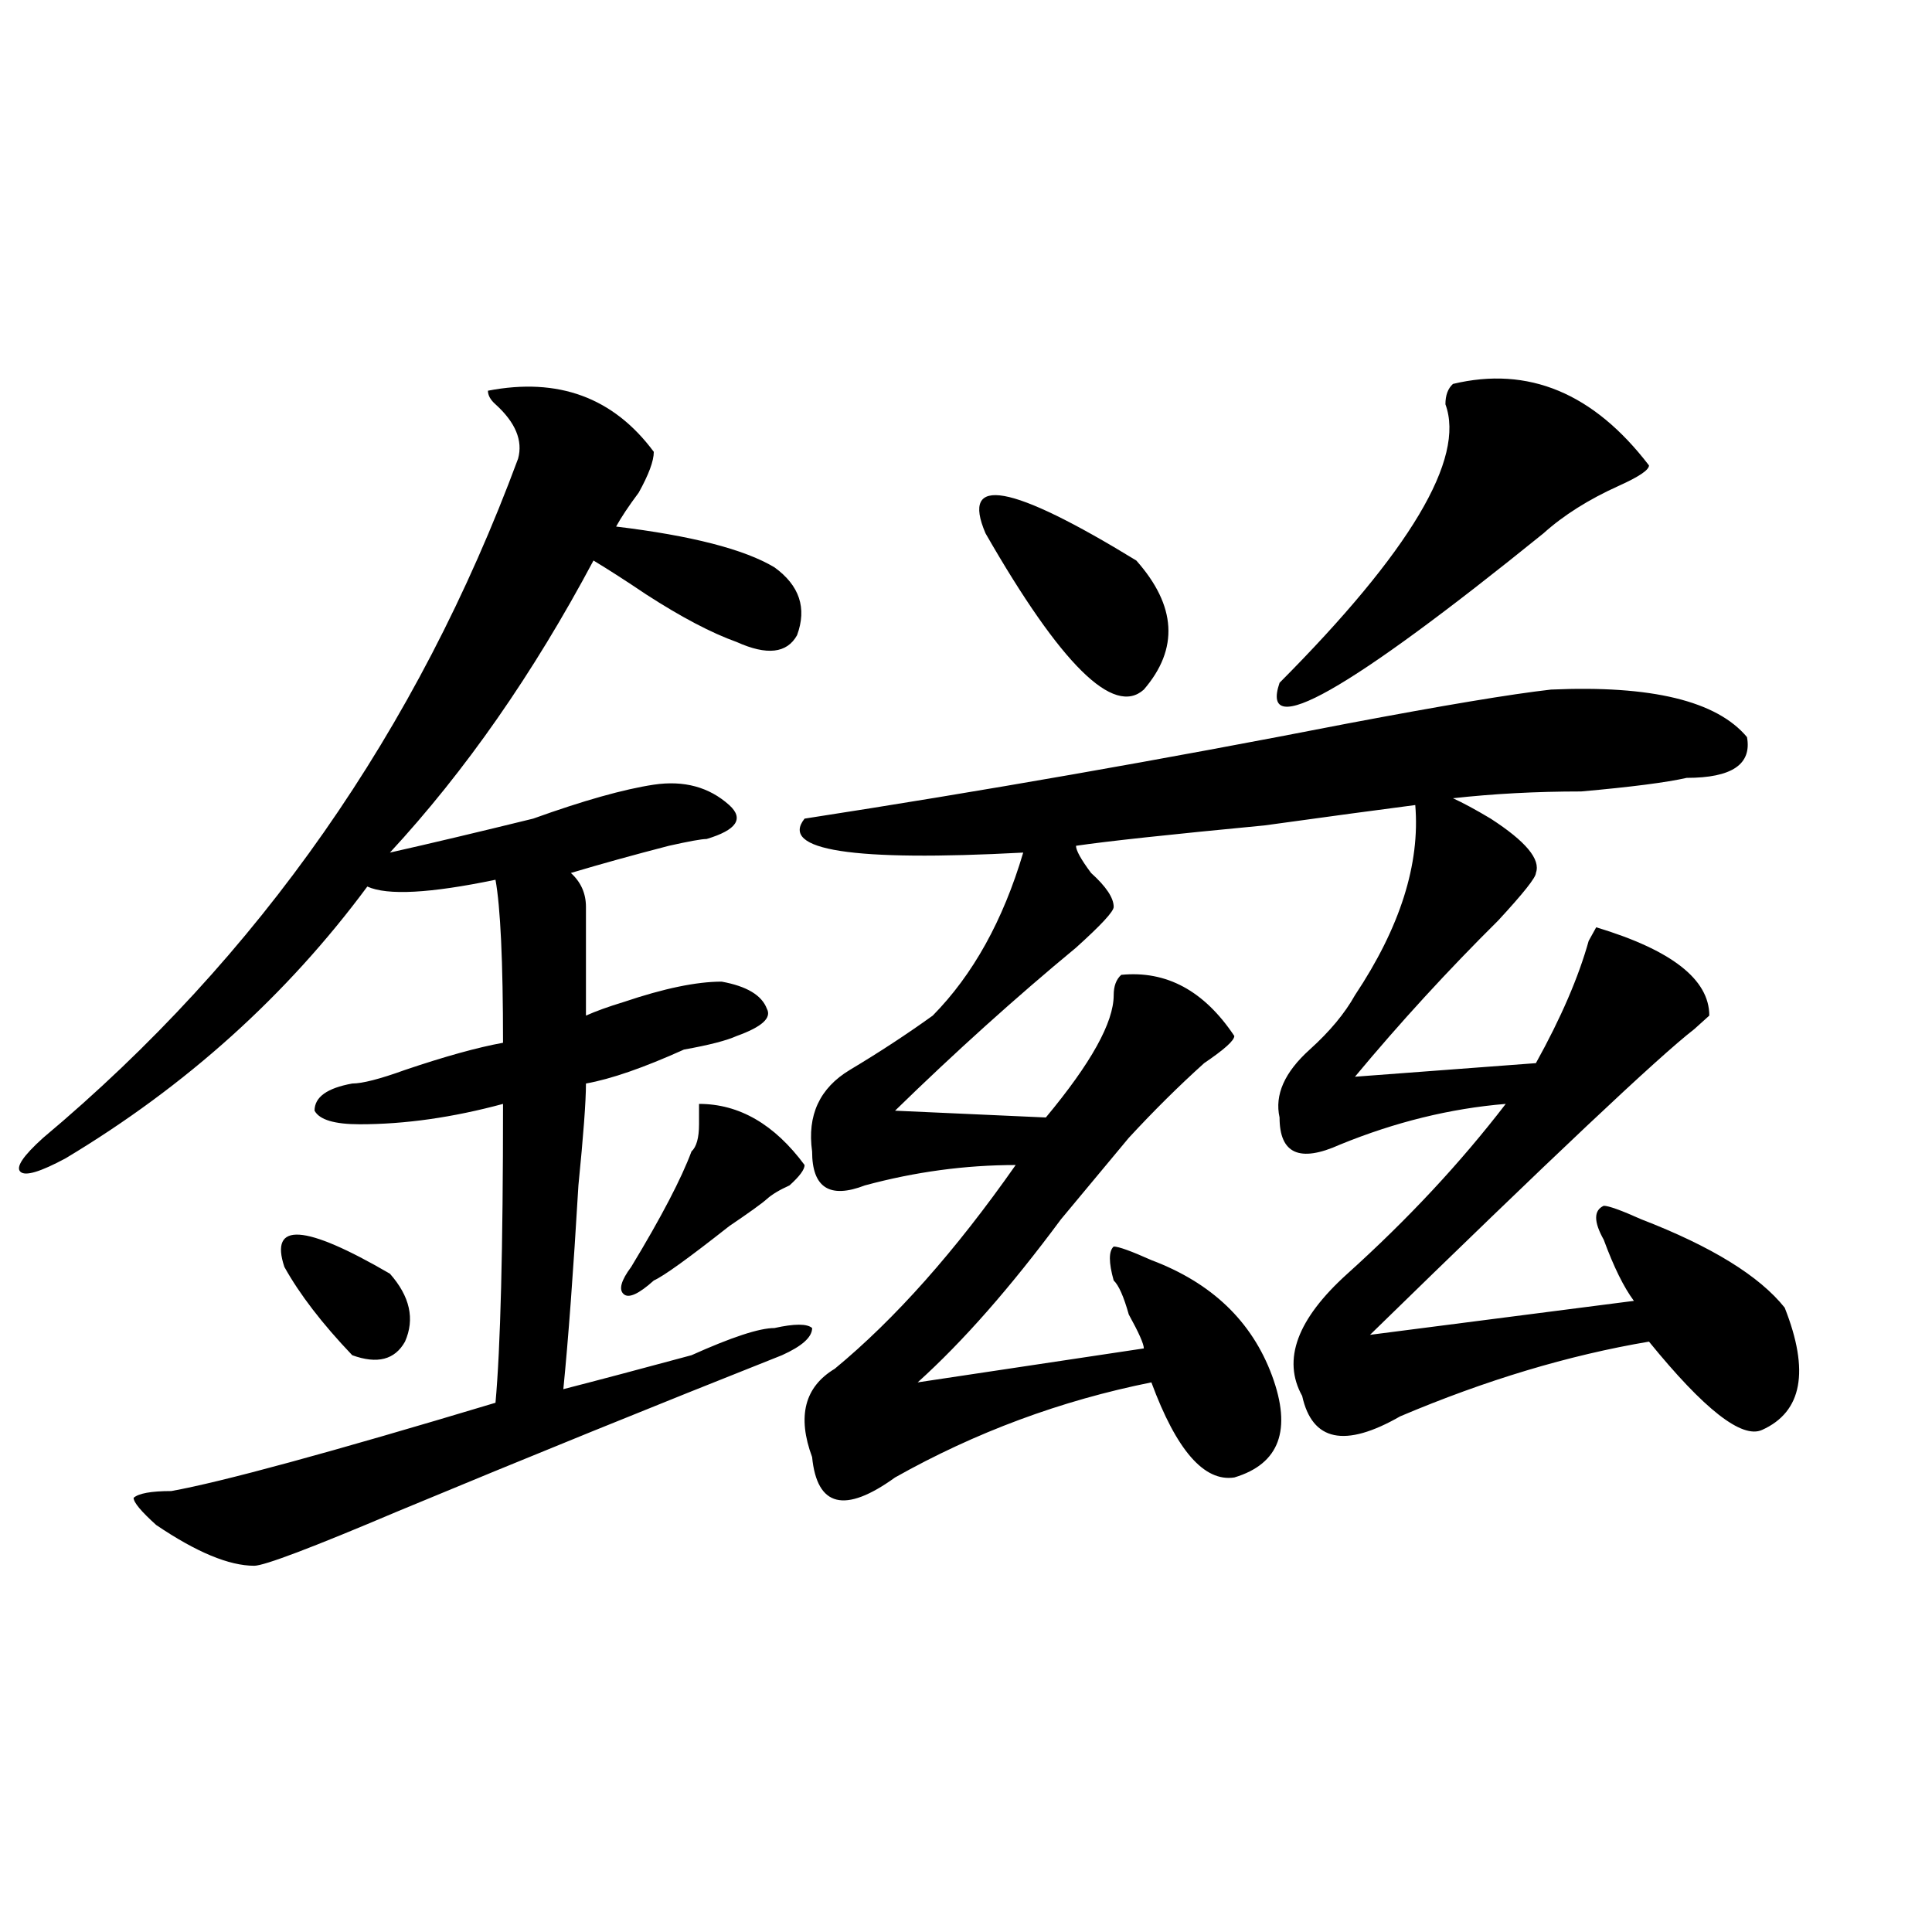 <?xml version="1.0" encoding="utf-8"?>
<!-- Generator: Adobe Illustrator 16.0.0, SVG Export Plug-In . SVG Version: 6.00 Build 0)  -->
<!DOCTYPE svg PUBLIC "-//W3C//DTD SVG 1.1//EN" "http://www.w3.org/Graphics/SVG/1.1/DTD/svg11.dtd">
<svg version="1.1" id="图层_1" xmlns="http://www.w3.org/2000/svg" xmlns:xlink="http://www.w3.org/1999/xlink" x="0px" y="0px"
	 width="1000px" height="1000px" viewBox="0 0 1000 1000" enable-background="new 0 0 1000 1000" xml:space="preserve">
<path d="M252.555,202.234c36.401-7.031,64.999,3.516,85.852,31.641c0,4.724-2.622,11.755-7.805,21.094
	c-5.243,7.031-9.146,12.909-11.707,17.578c39.023,4.724,66.34,11.755,81.949,21.094c12.987,9.394,16.89,21.094,11.707,35.156
	c-5.244,9.394-15.609,10.547-31.219,3.516c-13.049-4.669-28.658-12.854-46.828-24.609c-10.427-7.031-19.512-12.854-27.316-17.578
	c-31.219,58.612-66.34,108.984-105.363,151.172c20.792-4.669,45.487-10.547,74.145-17.578c25.976-9.339,46.828-15.216,62.438-17.578
	c15.609-2.308,28.597,1.208,39.023,10.547c7.805,7.031,3.902,12.909-11.707,17.578c-2.622,0-9.146,1.208-19.512,3.516
	c-18.231,4.724-35.121,9.394-50.73,14.063c5.183,4.724,7.805,10.547,7.805,17.578s0,25.817,0,56.25
	c5.183-2.308,11.707-4.669,19.512-7.031c20.792-7.031,37.682-10.547,50.73-10.547c12.987,2.362,20.792,7.031,23.414,14.063
	c2.561,4.724-2.622,9.394-15.609,14.063c-5.244,2.362-14.329,4.724-27.316,7.031c-20.854,9.394-37.743,15.271-50.73,17.578
	c0,9.394-1.341,26.972-3.902,52.734c-2.622,44.55-5.243,79.706-7.805,105.469c18.171-4.669,40.304-10.547,66.34-17.578
	c20.792-9.339,35.121-14.063,42.926-14.063c10.365-2.308,16.89-2.308,19.512,0c0,4.724-5.244,9.394-15.609,14.063
	c-65.06,25.817-131.399,52.734-199.02,80.859c-44.267,18.786-68.962,28.125-74.145,28.125c-13.048,0-29.938-7.031-50.73-21.094
	c-7.805-7.031-11.707-11.7-11.707-14.063c2.562-2.308,9.085-3.516,19.512-3.516c25.976-4.669,81.949-19.886,167.801-45.703
	c2.562-28.125,3.902-79.651,3.902-154.688c-26.036,7.031-50.73,10.547-74.145,10.547c-13.048,0-20.853-2.308-23.414-7.031
	c0-7.031,6.464-11.7,19.512-14.063c5.183,0,14.269-2.308,27.316-7.031c20.792-7.031,37.683-11.7,50.73-14.063
	c0-42.188-1.341-70.313-3.902-84.375c-33.841,7.031-55.974,8.239-66.34,3.516C148.472,515.125,96.461,562.036,34.023,599.5
	c-13.048,7.031-20.853,9.394-23.414,7.031c-2.622-2.308,1.28-8.185,11.707-17.578c111.827-93.714,193.776-210.938,245.848-351.563
	c2.562-9.339-1.341-18.731-11.707-28.125C253.835,206.958,252.555,204.597,252.555,202.234z M147.191,655.75
	c-7.805-23.401,10.366-22.247,54.633,3.516c10.366,11.755,12.987,23.456,7.805,35.156c-5.243,9.394-14.329,11.755-27.316,7.031
	C166.703,685.083,154.996,669.813,147.191,655.75z M416.453,603.016c0,2.362-2.622,5.878-7.805,10.547
	c-5.244,2.362-9.146,4.724-11.707,7.031c-2.622,2.362-9.146,7.031-19.512,14.063c-20.854,16.425-33.841,25.817-39.023,28.125
	c-7.805,7.031-13.048,9.394-15.609,7.031c-2.622-2.308-1.341-7.031,3.902-14.063c15.609-25.763,25.975-45.703,31.219-59.766
	c2.561-2.308,3.902-7.031,3.902-14.063v-10.547C382.612,571.375,400.844,581.922,416.453,603.016z M802.785,356.922
	c52.011-2.308,85.852,5.878,101.461,24.609c2.561,14.063-7.805,21.094-31.219,21.094c-10.427,2.362-28.658,4.724-54.633,7.031
	c-23.414,0-45.548,1.208-66.34,3.516c5.183,2.362,11.707,5.878,19.512,10.547c18.17,11.755,25.975,21.094,23.414,28.125
	c0,2.362-6.524,10.547-19.512,24.609c-26.036,25.817-50.73,52.734-74.145,80.859l93.656-7.031
	c12.987-23.401,22.072-44.495,27.316-63.281l3.902-7.031c39.023,11.755,58.535,26.972,58.535,45.703
	c-2.622,2.362-5.244,4.724-7.805,7.031c-18.231,14.063-74.145,66.797-167.801,158.203l136.582-17.578
	c-5.244-7.031-10.427-17.578-15.609-31.641c-5.244-9.339-5.244-15.216,0-17.578c2.561,0,9.085,2.362,19.512,7.031
	c36.401,14.063,61.096,29.333,74.145,45.703c12.987,32.849,9.085,53.942-11.707,63.281c-10.427,4.724-29.938-10.547-58.535-45.703
	c-41.646,7.031-84.571,19.94-128.777,38.672c-28.658,16.425-45.548,12.909-50.73-10.547c-10.427-18.731-2.622-39.825,23.414-63.281
	c31.219-28.125,58.535-57.403,81.949-87.891c-28.658,2.362-57.255,9.394-85.852,21.094c-20.854,9.394-31.219,4.724-31.219-14.063
	c-2.622-11.7,2.561-23.401,15.609-35.156c10.365-9.339,18.17-18.731,23.414-28.125c23.414-35.156,33.779-67.95,31.219-98.438
	c-18.231,2.362-44.268,5.878-78.047,10.547c-49.45,4.724-81.949,8.239-97.559,10.547c0,2.362,2.561,7.031,7.805,14.063
	c7.805,7.031,11.707,12.909,11.707,17.578c0,2.362-6.524,9.394-19.512,21.094c-31.219,25.817-62.438,53.942-93.656,84.375
	l78.047,3.516c23.414-28.125,35.121-49.219,35.121-63.281c0-4.669,1.28-8.185,3.902-10.547c23.414-2.308,42.926,8.239,58.535,31.641
	c0,2.362-5.244,7.031-15.609,14.063c-13.049,11.755-26.036,24.609-39.023,38.672c-7.805,9.394-19.512,23.456-35.121,42.188
	c-26.036,35.156-50.73,63.281-74.145,84.375l117.07-17.578c0-2.308-2.622-8.185-7.805-17.578
	c-2.622-9.339-5.244-15.216-7.805-17.578c-2.622-9.339-2.622-15.216,0-17.578c2.561,0,9.085,2.362,19.512,7.031
	c31.219,11.755,52.011,31.641,62.438,59.766c10.365,28.125,3.902,45.703-19.512,52.734c-15.609,2.362-29.938-14.063-42.926-49.219
	c-46.828,9.394-91.096,25.817-132.68,49.219c-26.036,18.786-40.365,15.271-42.926-10.547c-7.805-21.094-3.902-36.31,11.707-45.703
	c31.219-25.763,62.438-60.919,93.656-105.469c-26.036,0-52.072,3.516-78.047,10.547c-18.231,7.031-27.316,1.208-27.316-17.578
	c-2.622-18.731,3.902-32.794,19.512-42.188c15.609-9.339,29.877-18.731,42.926-28.125c20.792-21.094,36.401-49.219,46.828-84.375
	c-88.474,4.724-126.217-1.153-113.168-17.578c91.034-14.063,184.69-30.433,280.969-49.219
	C746.811,365.161,781.932,359.284,802.785,356.922z M588.156,290.125c20.792,23.456,22.072,45.703,3.902,66.797
	c-15.609,14.063-42.926-12.854-81.949-80.859C497.061,245.63,523.097,250.3,588.156,290.125z M752.055,198.719
	c39.023-9.339,72.803,4.724,101.461,42.188c0,2.362-5.244,5.878-15.609,10.547c-15.609,7.031-28.658,15.271-39.023,24.609
	c-101.461,82.067-147.009,107.831-136.582,77.344c67.62-67.95,96.217-116.016,85.852-144.141
	C748.152,204.597,749.433,201.081,752.055,198.719z"/>
</svg>
